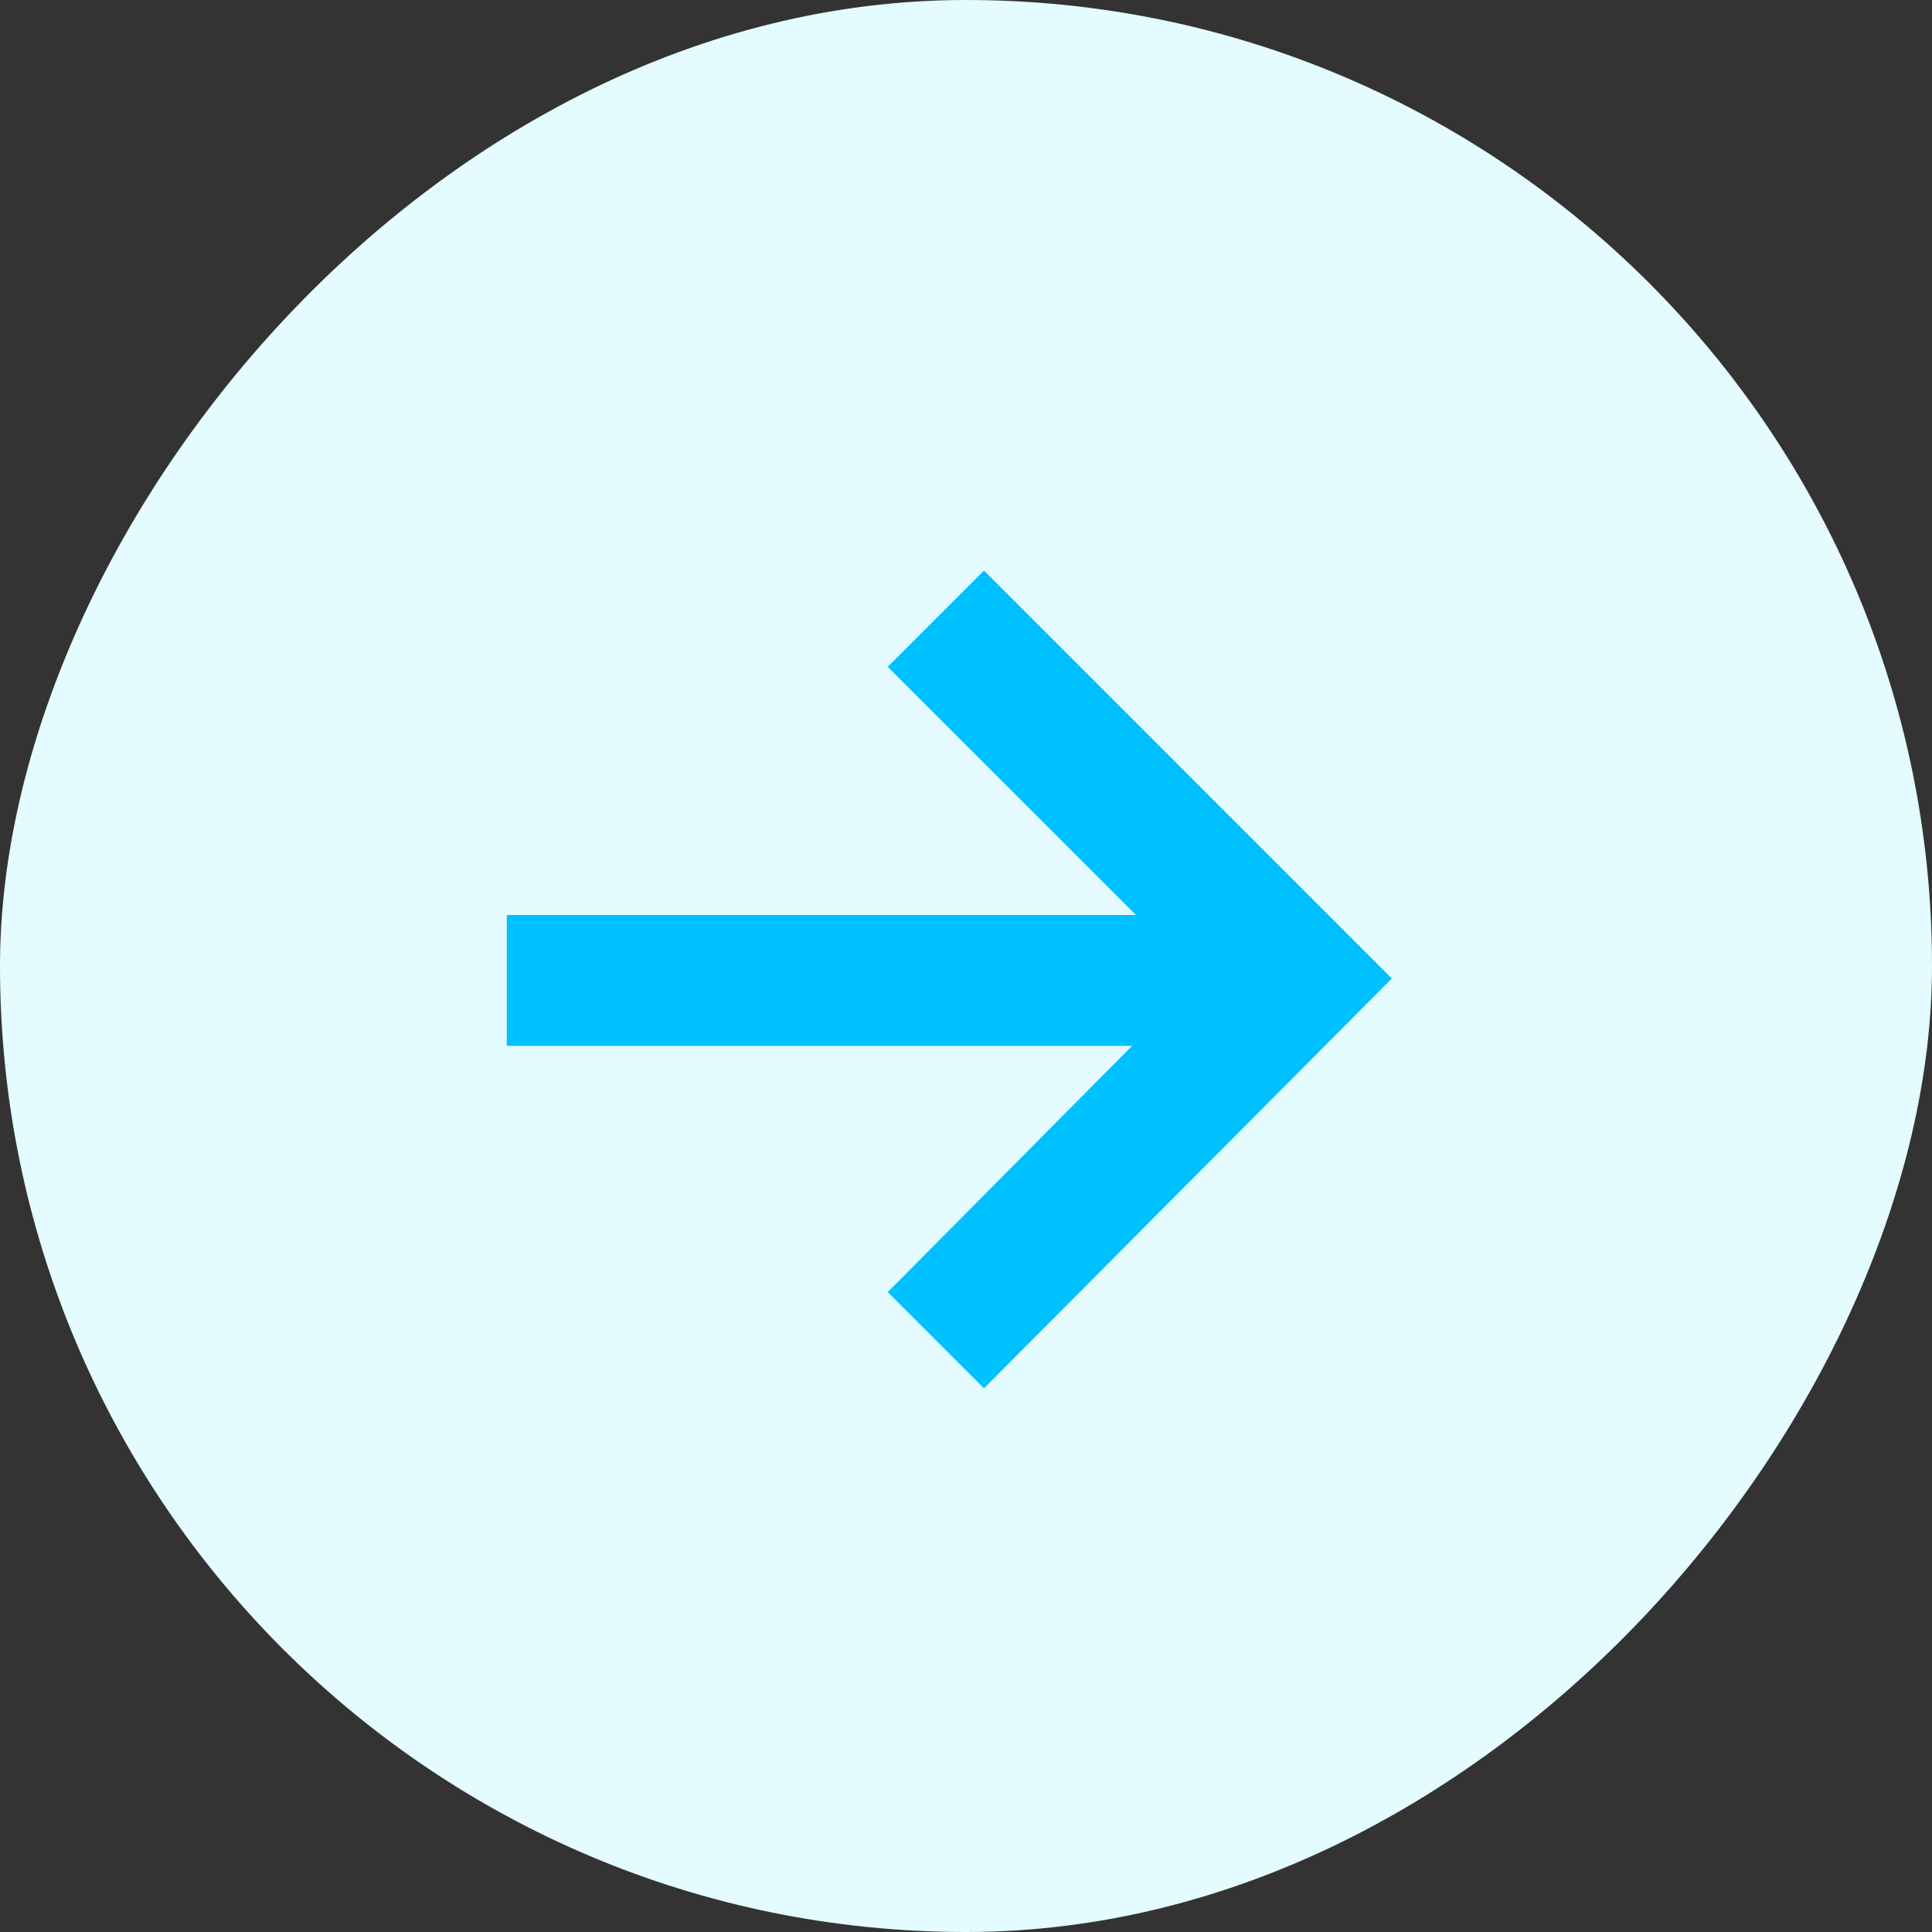 <?xml version="1.0" encoding="UTF-8"?> <svg xmlns="http://www.w3.org/2000/svg" width="52" height="52" viewBox="0 0 52 52" fill="none"><rect x="0" y="0" width="52" height="52" fill="#333333" stroke="none"/> <rect width="52" height="52" rx="26" transform="matrix(-1 8.74228e-08 8.74228e-08 1 52 0)" fill="#E4FBFF"></rect> <path d="M26.484 15.357L23.894 17.947L30.575 24.627L13.641 24.627L13.641 28.149L30.471 28.149L23.894 34.777L26.484 37.367L37.462 26.336L26.484 15.357Z" fill="#00C1FF"></path> </svg> 
